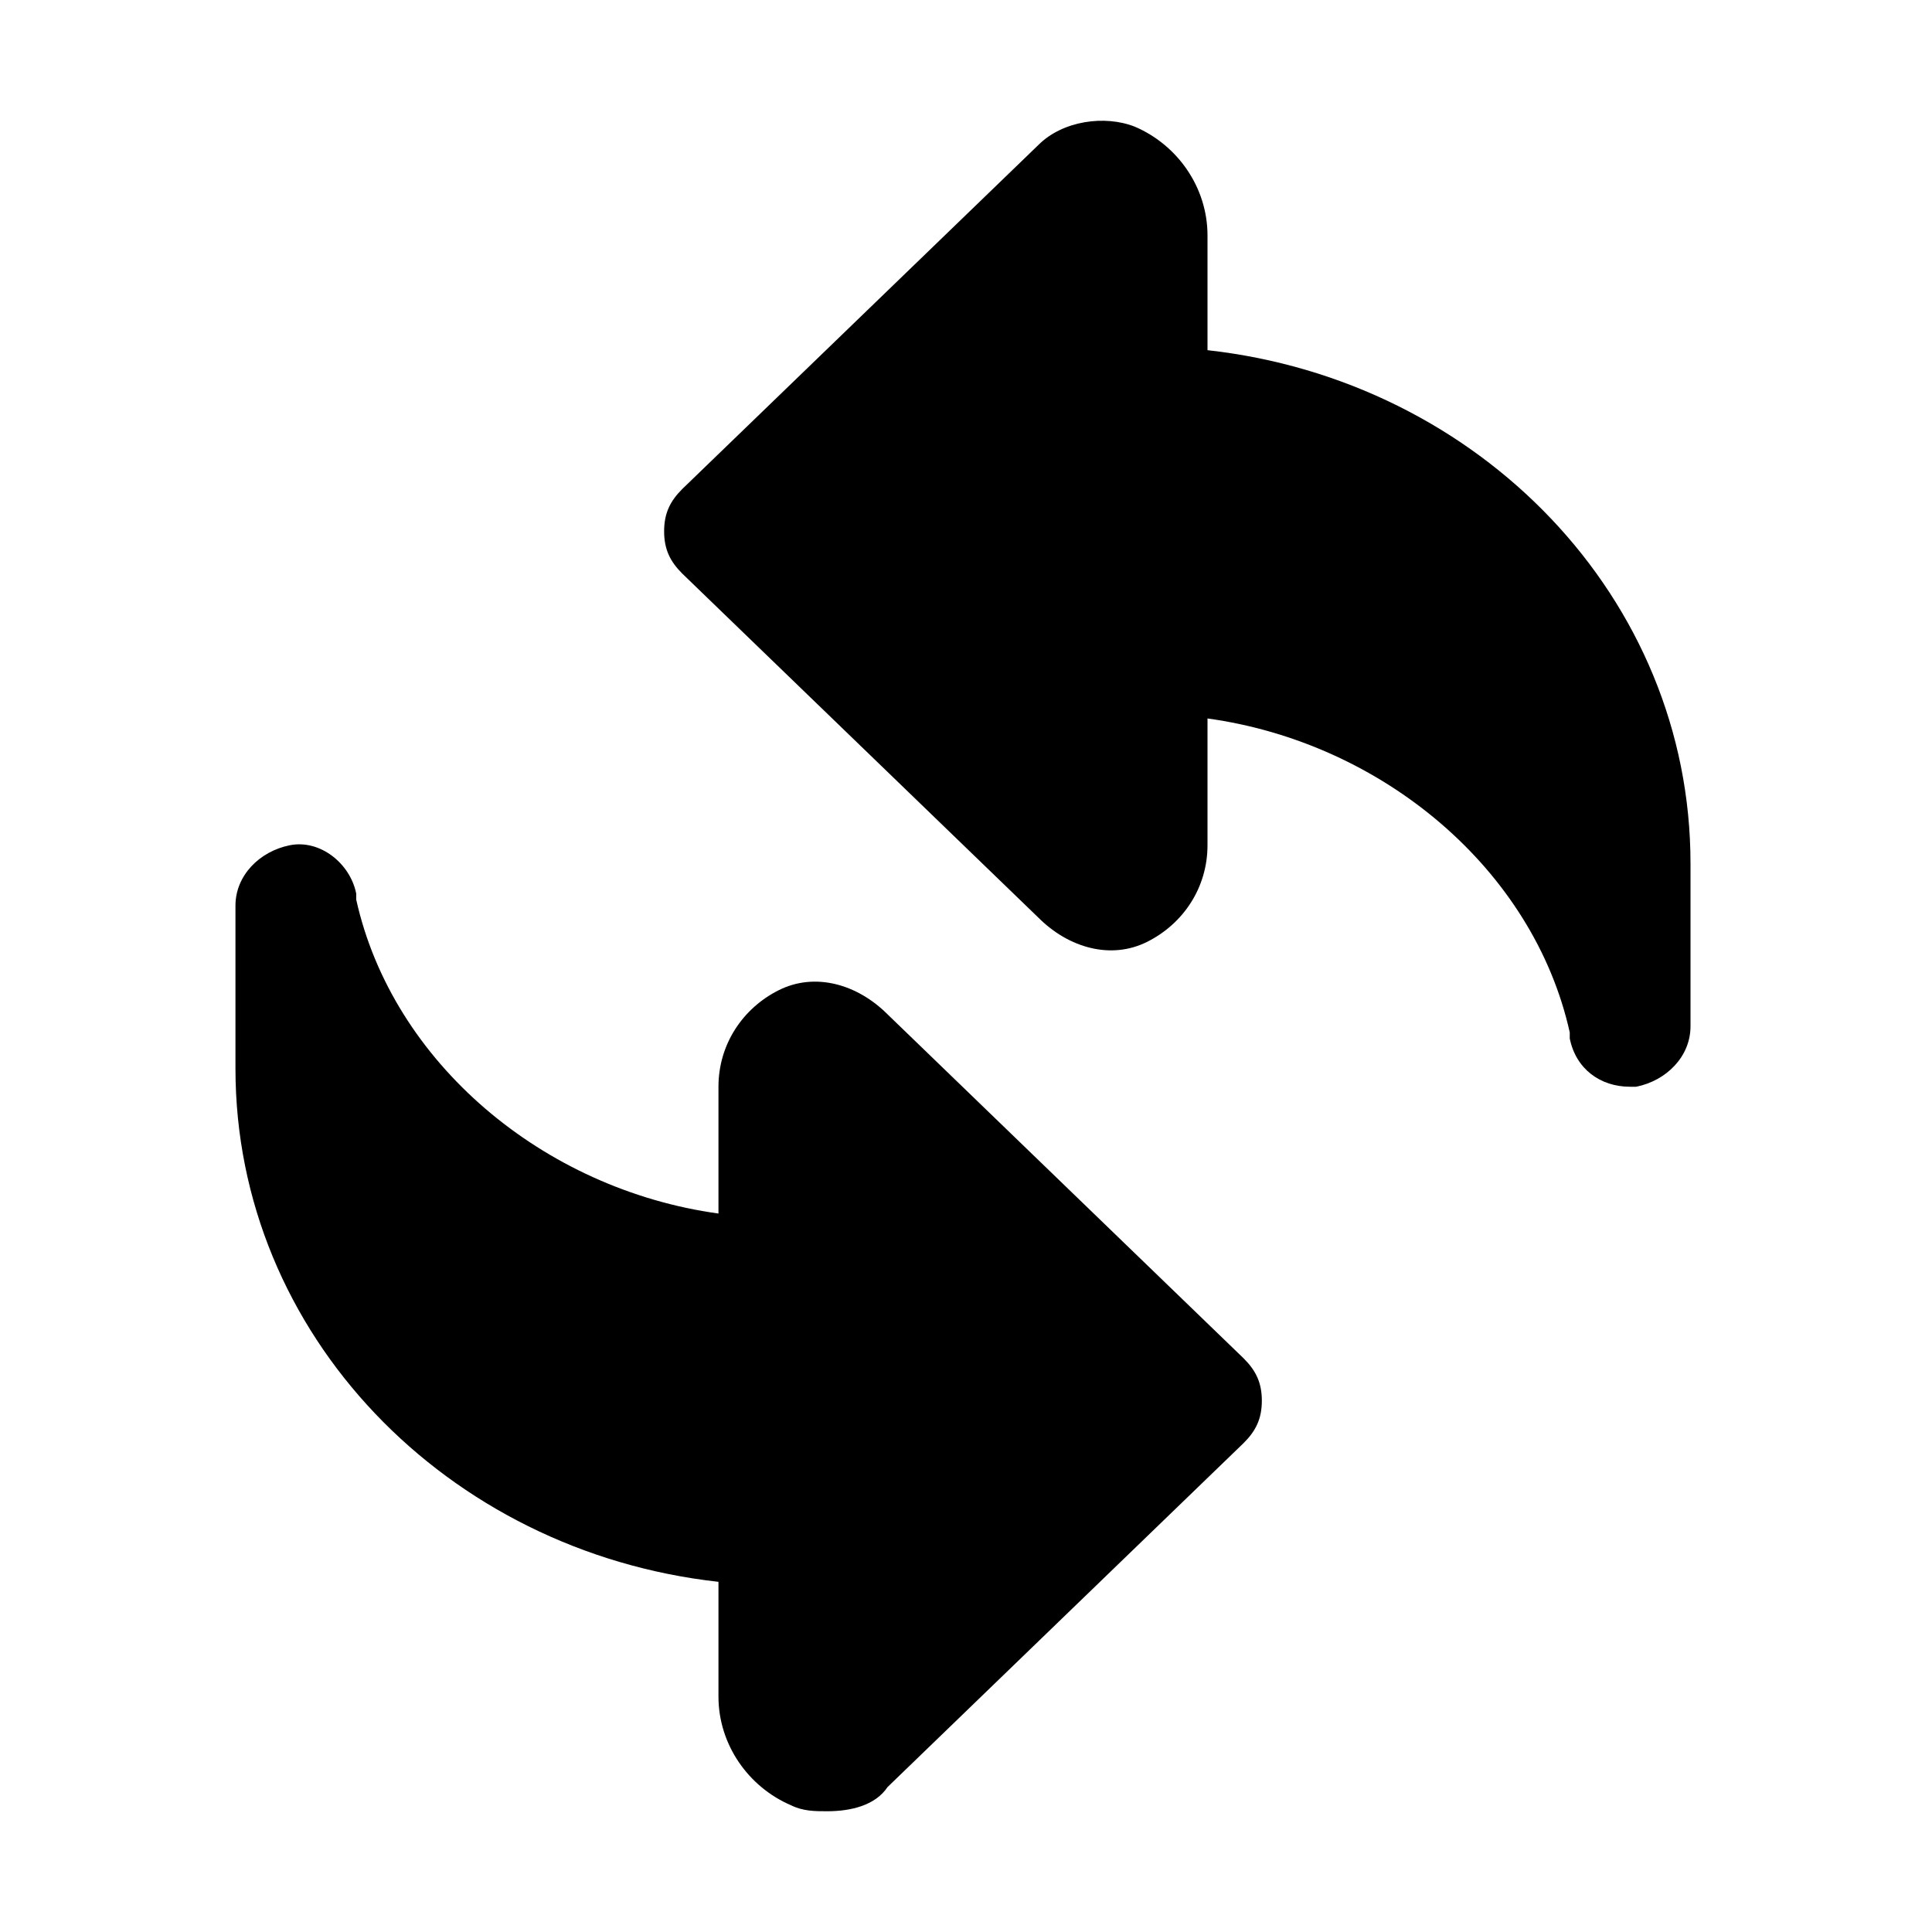 <?xml version="1.0" encoding="utf-8"?>


<svg fill="#000000" height="800px" width="800px" version="1.1" id="Icons" xmlns="http://www.w3.org/2000/svg" xmlns:xlink="http://www.w3.org/1999/xlink" 
	 viewBox="0 0 32 32" xml:space="preserve">
<g>
	<path d="M27,18c-0.5,0-0.9-0.3-1-0.8l0-0.1c-0.6-2.7-3.1-4.8-6-5.2V14c0,0.7-0.4,1.3-1,1.6c-0.6,0.3-1.3,0.1-1.8-0.4l-5.9-5.7
		C11.1,9.3,11,9.1,11,8.8s0.1-0.5,0.3-0.7l5.9-5.7c0.4-0.4,1.1-0.5,1.6-0.3c0.7,0.3,1.2,1,1.2,1.8v1.9c4.5,0.5,8,4.1,8,8.5V17
		c0,0.5-0.4,0.9-0.9,1C27.1,18,27,18,27,18z"/>
</g>
<g>
	<path d="M13.7,30c-0.2,0-0.4,0-0.6-0.1c-0.7-0.3-1.2-1-1.2-1.8v-1.9c-4.5-0.5-8-4.1-8-8.5V15c0-0.5,0.4-0.9,0.9-1
		c0.5-0.1,1,0.3,1.1,0.8l0,0.1c0.6,2.7,3.1,4.8,6,5.2V18c0-0.7,0.4-1.3,1-1.6c0.6-0.3,1.3-0.1,1.8,0.4l5.9,5.7
		c0.2,0.2,0.3,0.4,0.3,0.7s-0.1,0.5-0.3,0.7l-5.9,5.7C14.5,29.9,14.1,30,13.7,30z"/>
</g>
</svg>